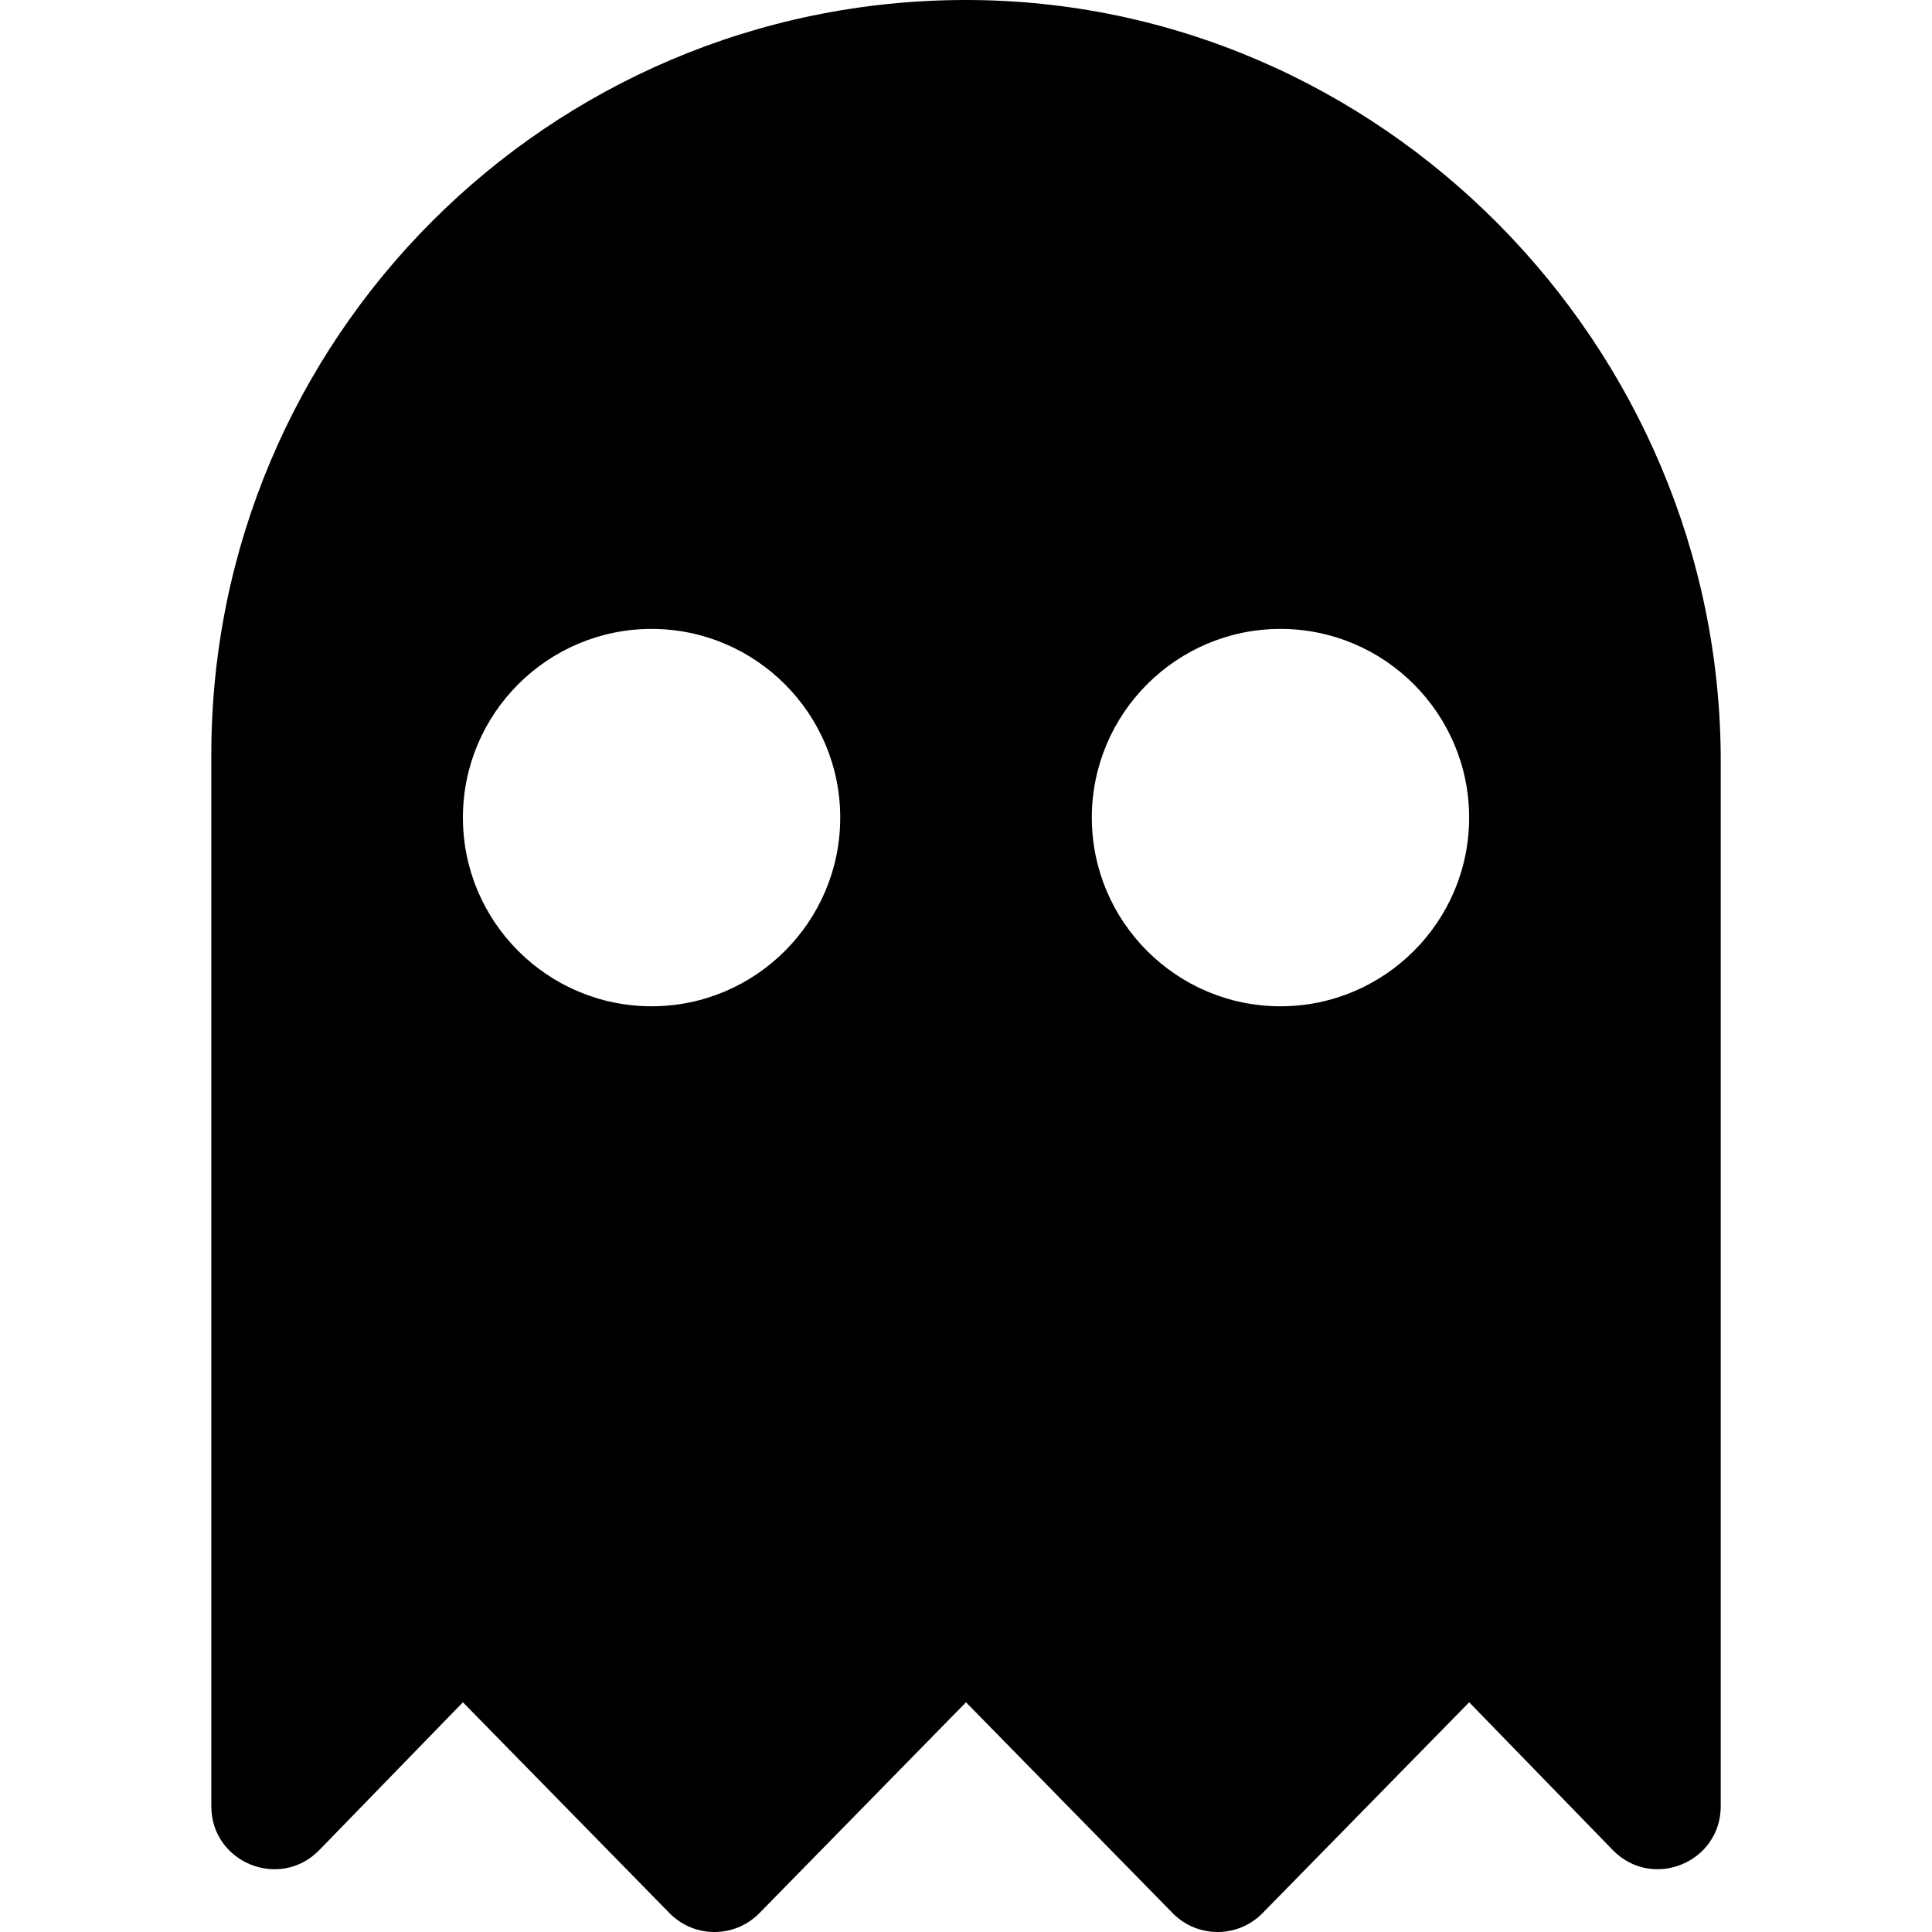 <svg width="40" height="40" viewBox="0 0 40 40" fill="none" xmlns="http://www.w3.org/2000/svg">
<g clip-path="url(#clip0_8644_18269)">
<path d="M19.972 2.47494e-05C11.355 0.015 4.375 7.005 4.375 15.626V37.396C4.375 38.556 5.778 39.137 6.598 38.317L9.584 35.244L13.871 39.619C14.38 40.127 15.204 40.127 15.713 39.619L20 35.244L24.288 39.619C24.797 40.127 25.621 40.127 26.13 39.619L30.418 35.244L33.403 38.316C34.223 39.137 35.626 38.556 35.626 37.396V15.759C35.626 7.149 28.582 -0.015 19.972 2.47494e-05ZM13.49 20.834C11.336 20.834 9.584 19.082 9.584 16.928C9.584 14.774 11.336 13.021 13.49 13.021C15.644 13.021 17.396 14.774 17.396 16.928C17.396 19.082 15.644 20.834 13.49 20.834ZM26.511 20.834C24.357 20.834 22.605 19.082 22.605 16.928C22.605 14.774 24.357 13.021 26.511 13.021C28.665 13.021 30.417 14.774 30.417 16.928C30.417 19.082 28.665 20.834 26.511 20.834Z" fill="black"/>
</g>
<defs>
<clipPath id="clip0_8644_18269">
<rect width="40" height="40" fill="white"/>
</clipPath>
</defs>
</svg>
